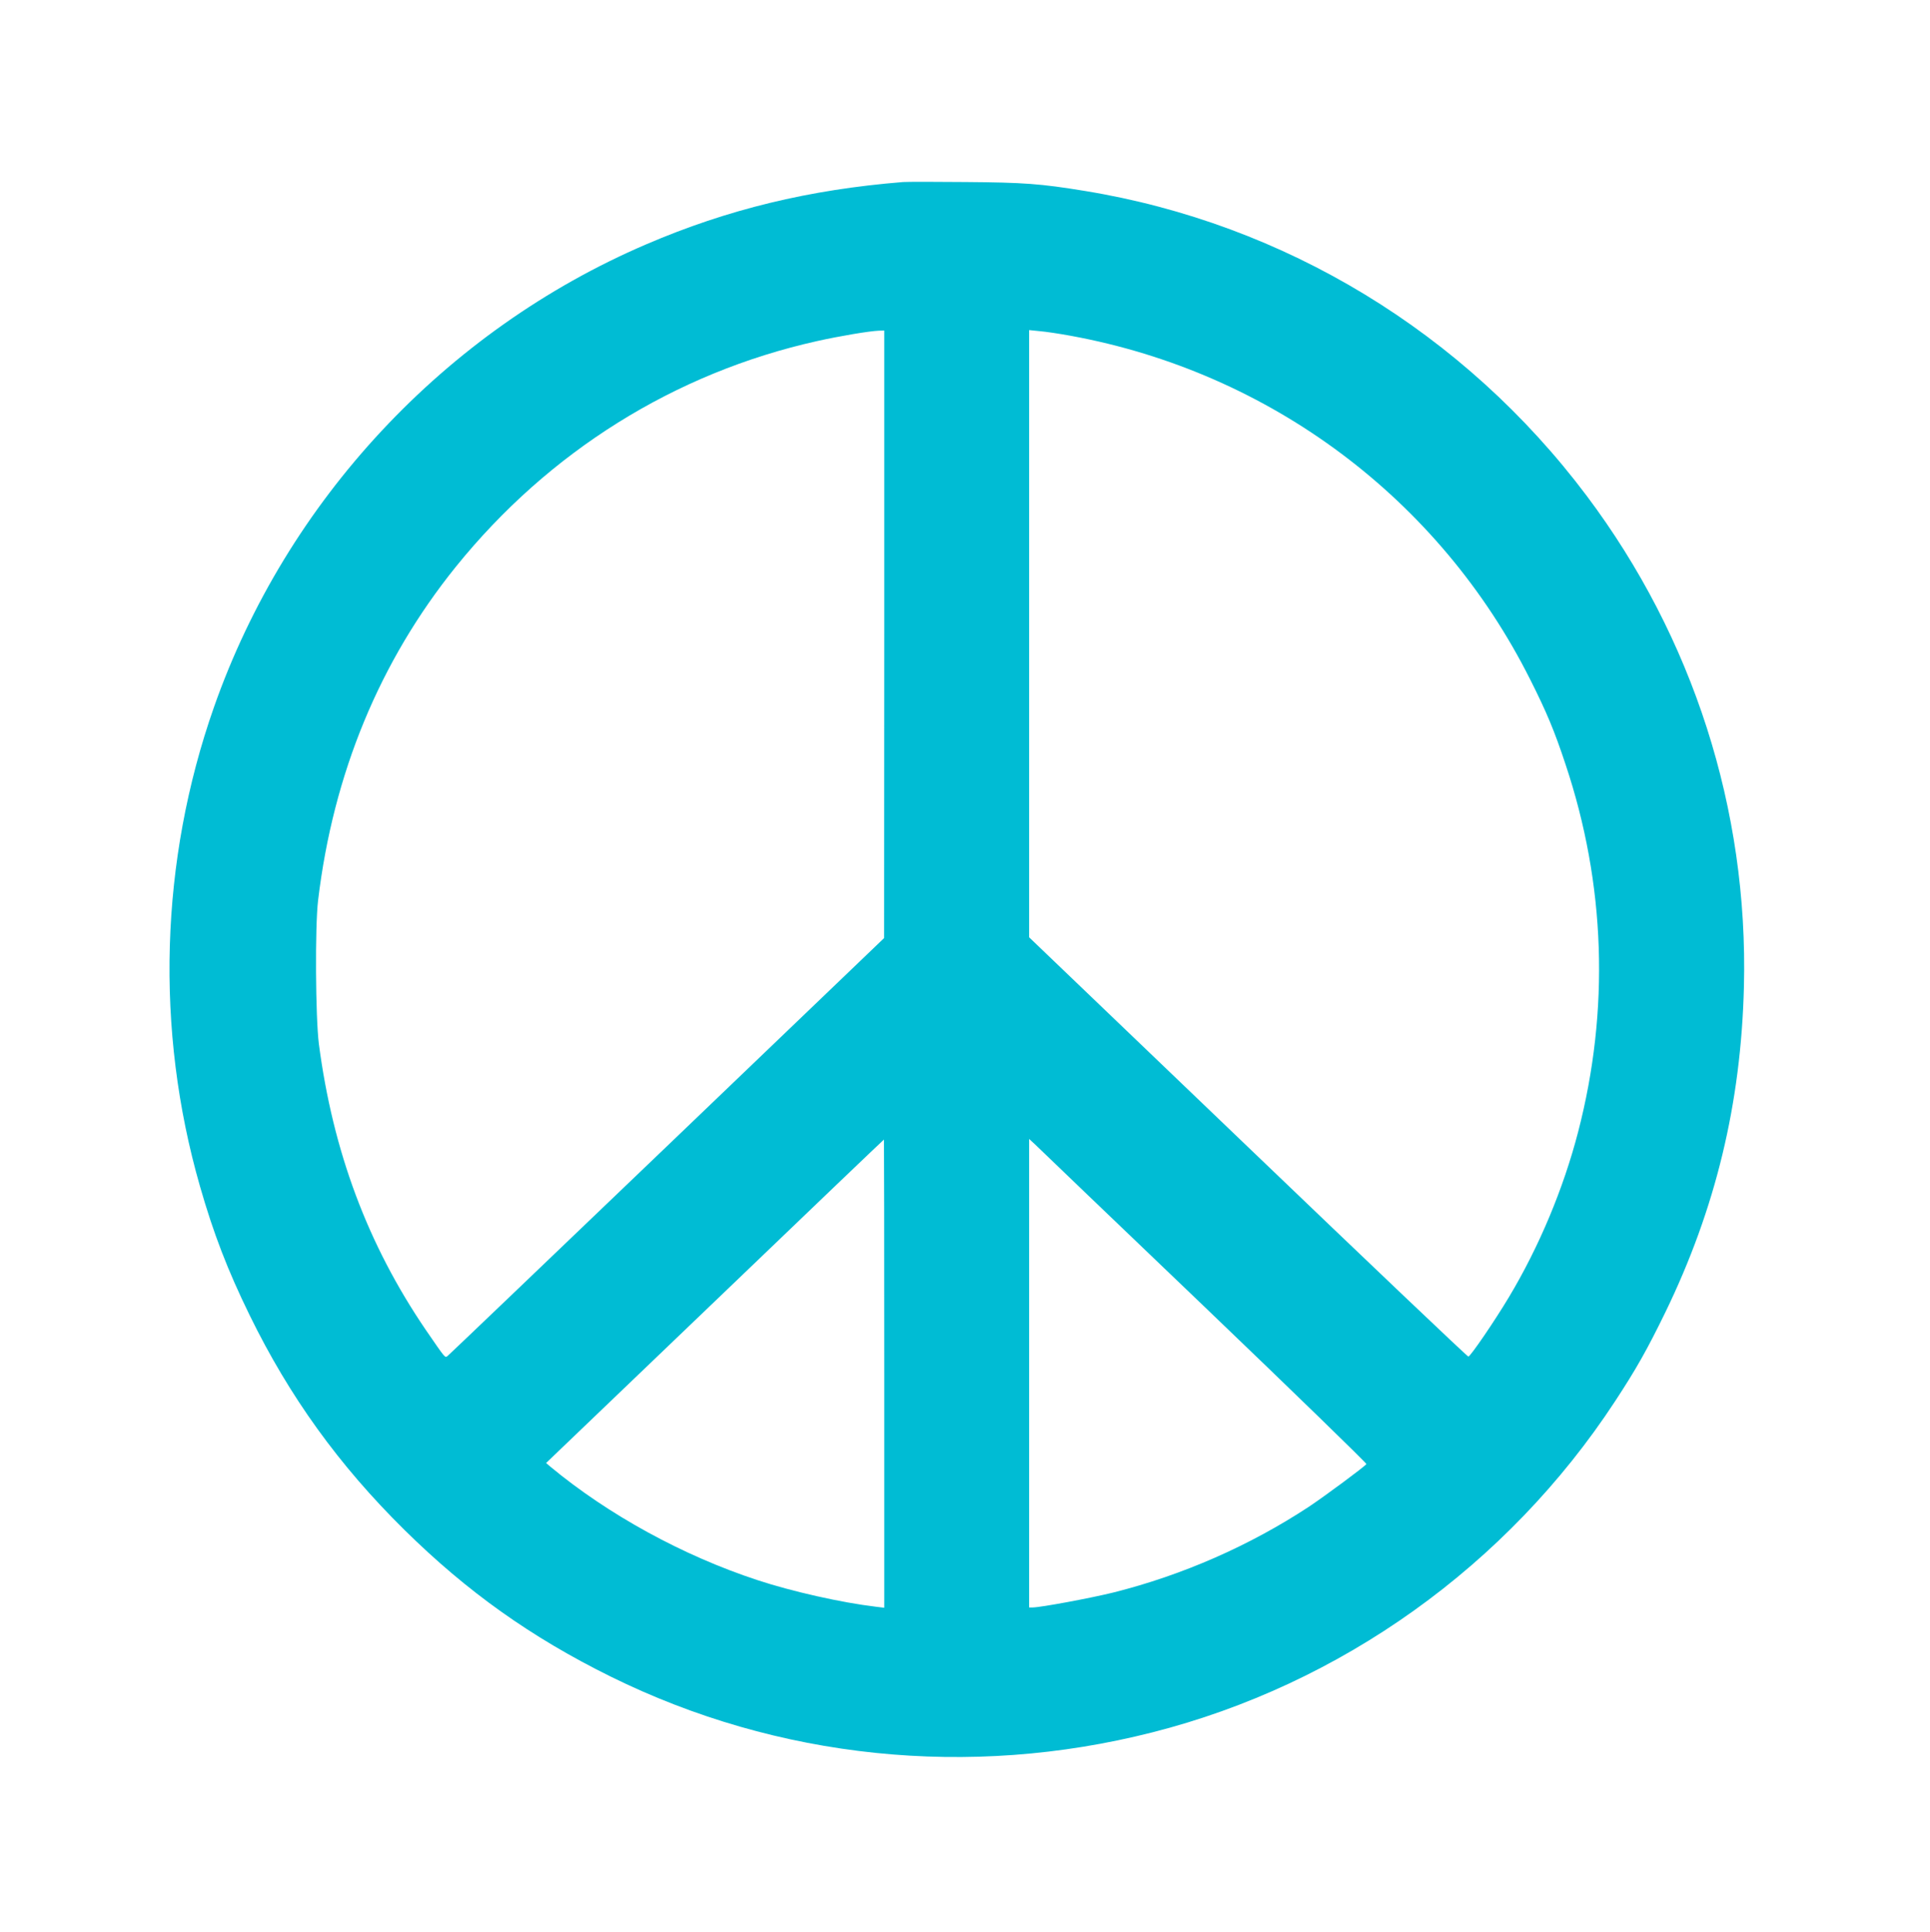 <?xml version="1.0" standalone="no"?>
<!DOCTYPE svg PUBLIC "-//W3C//DTD SVG 20010904//EN"
 "http://www.w3.org/TR/2001/REC-SVG-20010904/DTD/svg10.dtd">
<svg version="1.0" xmlns="http://www.w3.org/2000/svg"
 width="1279pt" height="1280pt" viewBox="0 0 1279 1280"
 preserveAspectRatio="xMidYMid meet">
<g transform="translate(0,1280) scale(0.1,-0.1)"
fill="#00bcd4" stroke="none">
<path d="M5985 11594 c-622 -50 -1163 -181 -1703 -413 -1332 -571 -2383 -1697
-2864 -3066 -358 -1019 -391 -2137 -93 -3174 90 -314 184 -558 330 -856 263
-538 591 -993 1026 -1422 415 -409 838 -710 1366 -971 1108 -547 2376 -678
3588 -370 1251 317 2355 1106 3068 2194 141 215 212 341 333 589 333 686 502
1383 521 2160 29 1171 -337 2311 -1042 3250 -812 1081 -2002 1804 -3326 2020
-293 48 -405 56 -789 59 -201 2 -387 2 -415 0z m-125 -2996 l-1 -2013 -1440
-1380 c-792 -759 -1446 -1384 -1454 -1390 -17 -11 -12 -17 -144 175 -384 564
-615 1182 -708 1895 -22 176 -26 775 -5 950 100 838 408 1584 913 2210 616
763 1451 1285 2393 1495 152 34 350 67 409 69 l37 1 0 -2012z m1237 1977
c1321 -242 2443 -1081 3043 -2276 109 -216 162 -343 235 -564 265 -793 293
-1627 83 -2435 -97 -374 -258 -760 -459 -1095 -94 -157 -251 -387 -268 -393
-5 -2 -662 623 -1460 1388 l-1451 1390 0 2012 0 2011 69 -7 c39 -3 132 -17
208 -31z m-1237 -6876 l0 -1551 -57 7 c-227 27 -556 101 -783 176 -494 162
-990 434 -1373 752 l-28 24 1118 1071 c615 590 1119 1072 1121 1072 1 0 2
-698 2 -1551z m2118 447 c595 -570 1080 -1041 1077 -1046 -10 -16 -275 -212
-380 -282 -392 -258 -838 -454 -1297 -569 -150 -37 -482 -99 -535 -99 l-23 0
0 1552 0 1552 38 -35 c20 -20 524 -503 1120 -1073z"/>
</g>
</svg>
